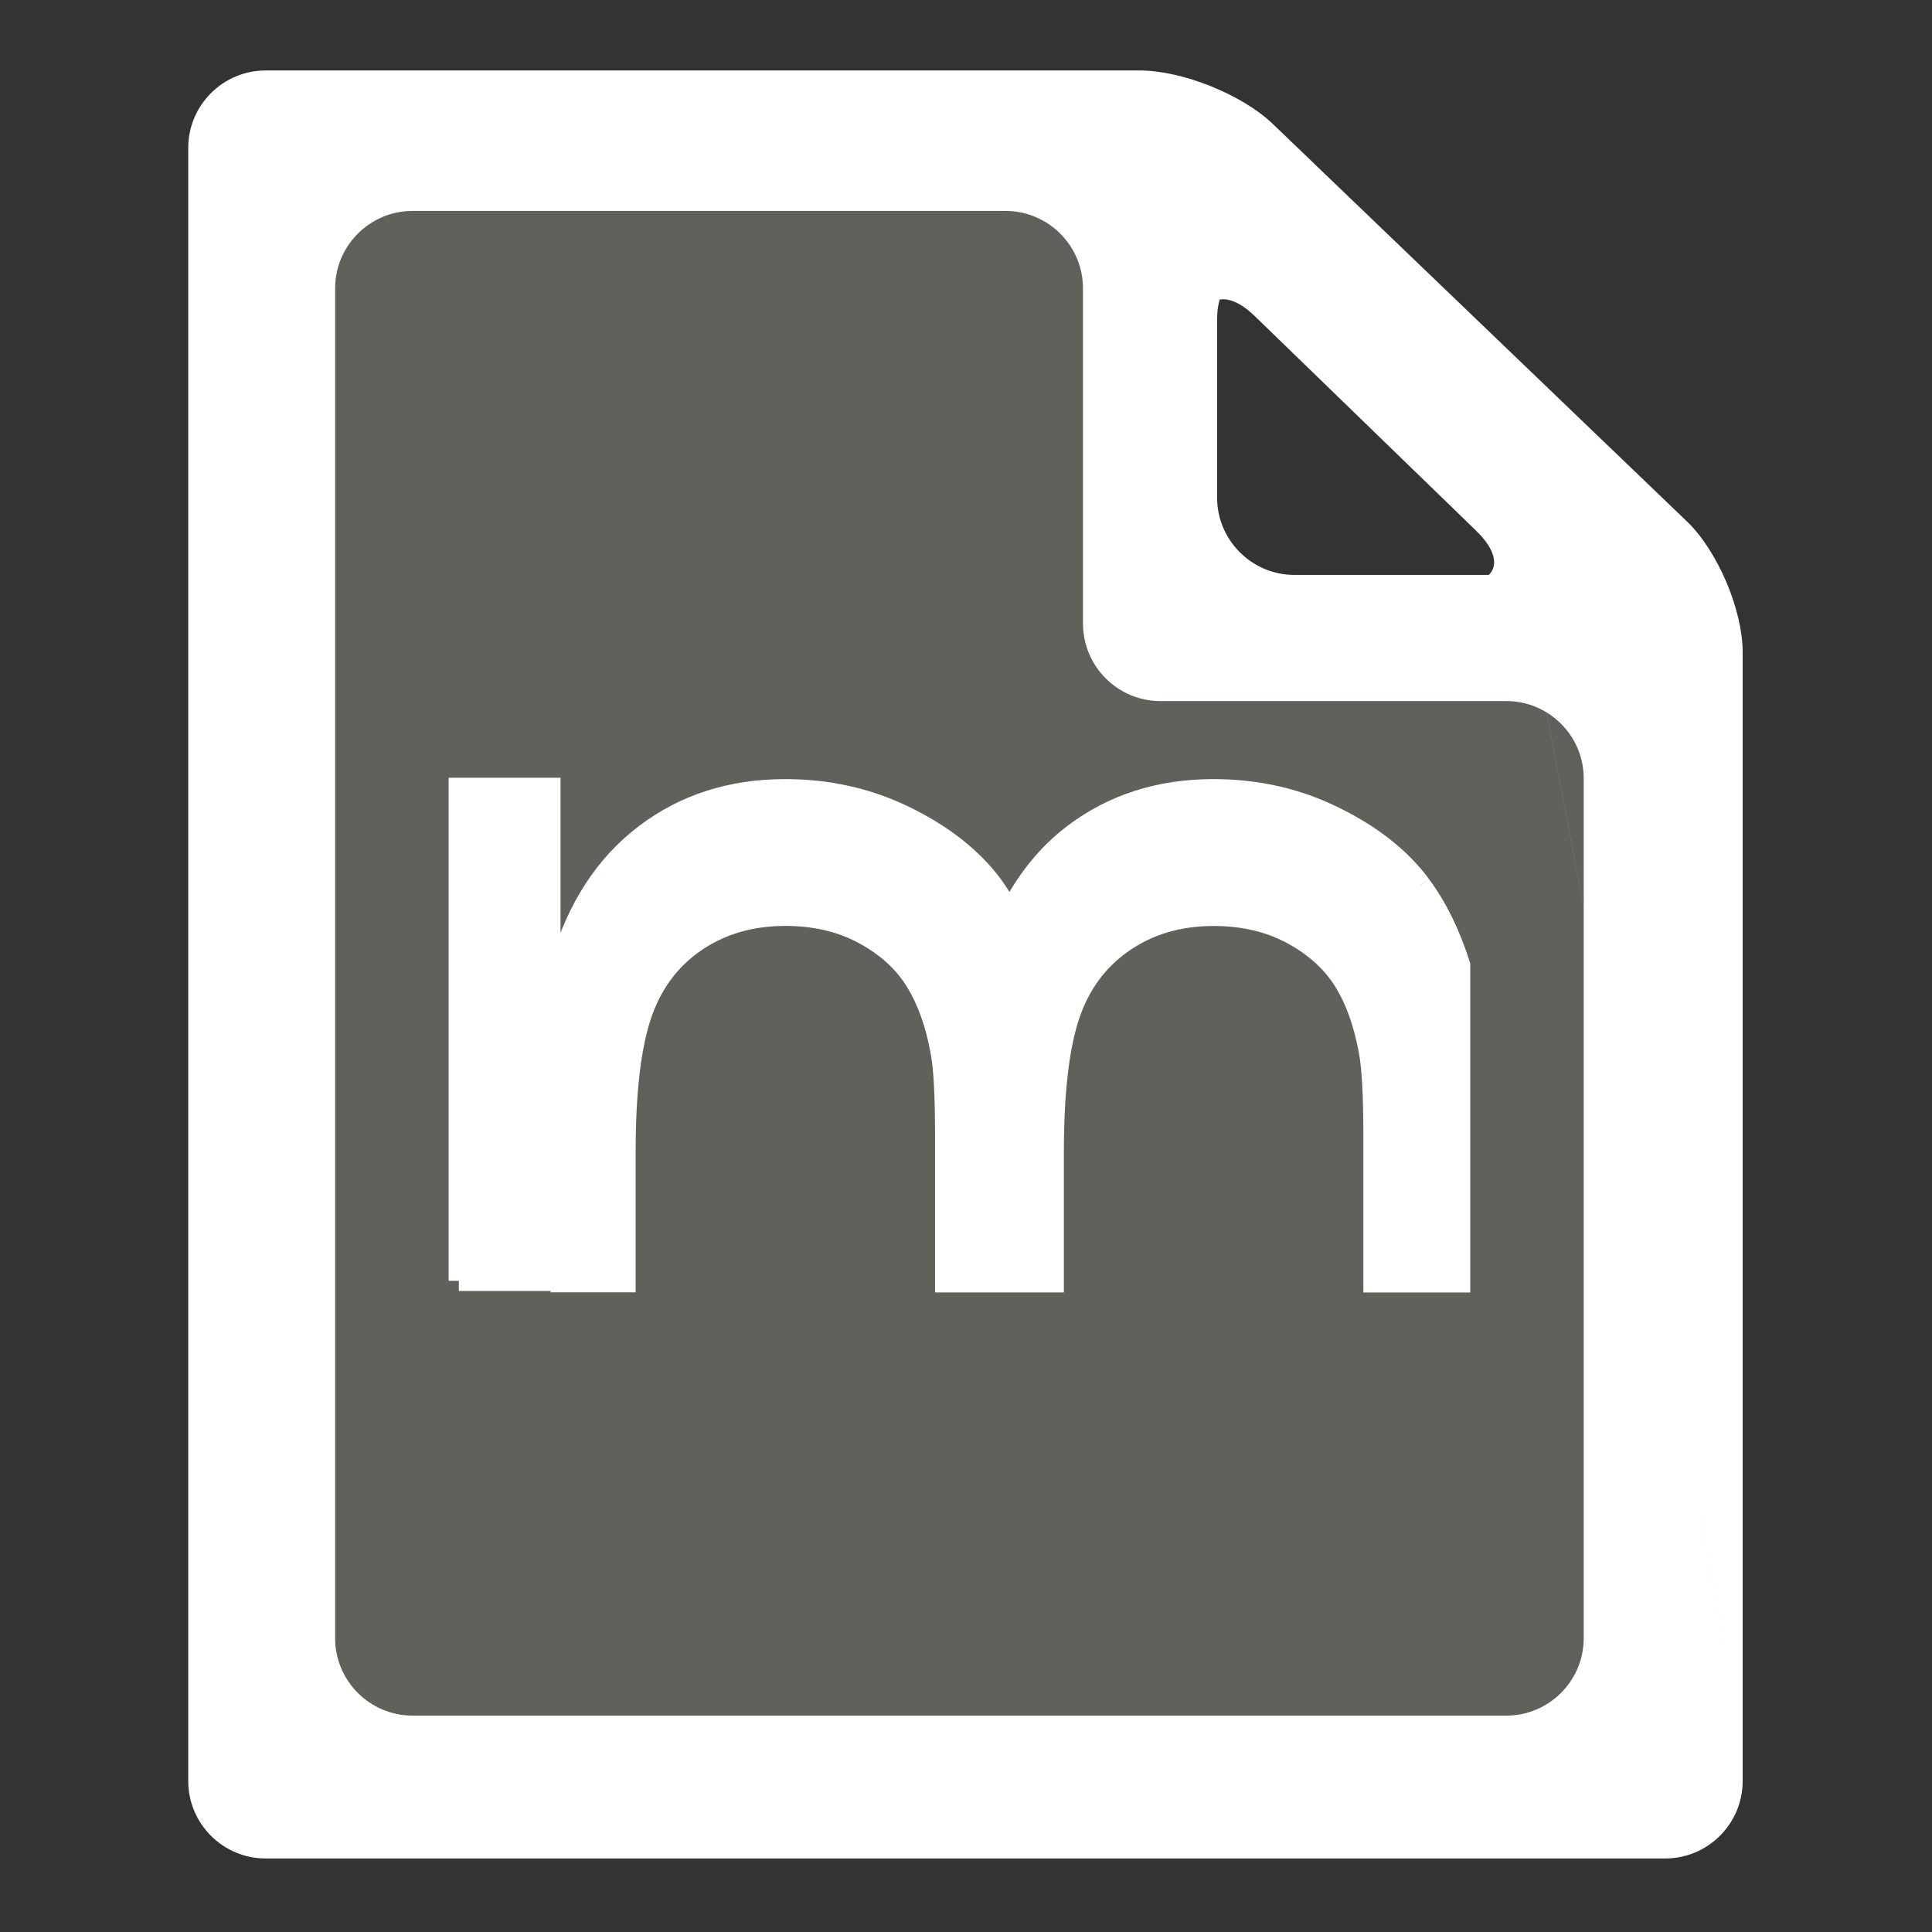 <?xml version="1.0" encoding="UTF-8"?>
<svg id="Ebene_1" xmlns="http://www.w3.org/2000/svg" version="1.1" viewBox="0 0 283.46 283.46">
  <rect x="0" y="0" width="283.46" height="283.46" fill="#333333" stroke="none"/>
  <!-- Generator: Adobe Illustrator 30.0.0, SVG Export Plug-In . SVG Version: 2.1.1 Build 123)  -->
  <defs>
    <style>
      .st0 {
        fill: none;
        stroke: #f7d053;
        stroke-width: 12px;
      }

      .st0, .st1, .st2, .st3 {
        stroke-miterlimit: 10;
      }

      .st0, .st4 {
        isolation: isolate;
      }

      .st0, .st5 {
        opacity: .6;
      }

      .st1, .st6 {
        fill: #fff;
      }

      .st1, .st2 {
        stroke-width: 3px;
      }

      .st1, .st2, .st3 {
        stroke: #fff;
      }

      .st4 {
        fill: #cfc9b4;
        opacity: .3;
      }

      .st7, .st3 {
        fill: #f7d053;
      }

      .st8 {
        opacity: .9;
      }

      .st9 {
        opacity: .8;
      }

      .st10 {
        opacity: .7;
      }

      .st11 {
        opacity: .4;
      }

      .st12 {
        opacity: .5;
      }

      .st3 {
        stroke-width: 5px;
      }
    </style>
  </defs>
  <g id="Datenblatt">
    <polygon class="st4" points="38.5 22.54 38.5 260.48 237.76 260.48 237.76 94.05 168.01 94.05 168.01 22.54 38.5 22.54"/>
    <path class="st6" d="M255.68,95.69c0-6.24-3.68-14.87-8.18-19.19l-60.75-58.31c-4.5-4.32-13.28-7.85-19.52-7.85H38.96c-6.24,0-11.34,5.1-11.34,11.34v239.65c0,6.24,5.1,11.34,11.34,11.34h205.38c6.24,0,11.34-5.1,11.34-11.34V95.69ZM255.65,255.12l-34.09-178.58c4.52,4.3,3.11,7.81-3.12,7.81h-28.53c-6.24,0-11.34-5.1-11.34-11.34v-26.02c0-6.24,3.7-7.82,8.22-3.52l34.78,33.07,34.08,178.58h0ZM160.67,90.57c0,6.24,5.1,11.34,11.34,11.34h54.41c6.24,0,11.34,5.1,11.34,11.34v130.53c0,6.24-5.1,11.34-11.34,11.34H56.86c-6.24,0-11.34-5.1-11.34-11.34V39.24c0-6.24,5.1-11.34,11.34-11.34h92.47c6.24,0,11.34,5.1,11.34,11.34,0,0,0,51.33,0,51.33Z"/>
    <path class="st1" d="M67.32,187.91h13.42v-72.3h-13.42v72.31h0ZM208.45,129.85c-2.96-3.97-7.17-7.31-12.66-10-5.46-2.71-11.39-4.04-17.76-4.04-7.9,0-14.77,2.19-20.58,6.61-3.88,2.95-6.94,6.83-9.3,11.48-.78-1.44-1.62-2.79-2.53-4.05-2.97-3.97-7.19-7.31-12.65-10-5.49-2.71-11.39-4.04-17.77-4.04-7.91,0-14.78,2.19-20.58,6.61-5.81,4.41-9.91,10.71-12.33,18.91v46.78h9.47v-19.05c0-8.68.76-15.34,2.28-19.96s4.16-8.24,7.91-10.84c3.76-2.6,8.19-3.91,13.27-3.91,4.35,0,8.18.9,11.5,2.7,3.32,1.8,5.86,4.09,7.58,6.88,1.73,2.79,3,6.29,3.73,10.43.45,2.36.66,6.46.66,12.28v21.48h15.9v-19.05c0-8.68.76-15.34,2.28-19.96s4.17-8.24,7.93-10.84c3.75-2.6,8.17-3.91,13.27-3.91,4.35,0,8.18.9,11.5,2.7,3.32,1.8,5.85,4.09,7.59,6.88,1.74,2.79,2.98,6.29,3.72,10.43.43,2.36.65,6.46.65,12.28v21.48h12.68v-46.56c-1.45-4.55-3.35-8.47-5.76-11.7"/>
    <path class="st6" d="M249.43,97.14c0-6.24-3.65-14.91-8.1-19.27l-57.27-56.04c-4.46-4.36-13.21-7.93-19.44-7.93H43.46c-6.24,0-11.34,5.1-11.34,11.34v232.18c0,6.24,5.1,11.34,11.34,11.34h194.63c6.24,0,11.34-5.1,11.34-11.34V97.14ZM216.61,77.91c4.48,4.34,3.04,7.89-3.2,7.89h-26.12c-6.24,0-11.34-5.1-11.34-11.34v-24.64c0-6.24,3.66-7.79,8.14-3.45l32.52,31.53M158.9,91.52c0,6.24,5.1,11.34,11.34,11.34h50.78c6.24,0,11.34,5.1,11.34,11.34v126.17c0,6.24-5.1,11.34-11.34,11.34H60.51c-6.24,0-11.34-5.1-11.34-11.34V42.29c0-6.24,5.1-11.34,11.34-11.34h87.04c6.24,0,11.34,5.1,11.34,11.34v49.22h0Z"/>
  </g>
</svg>
